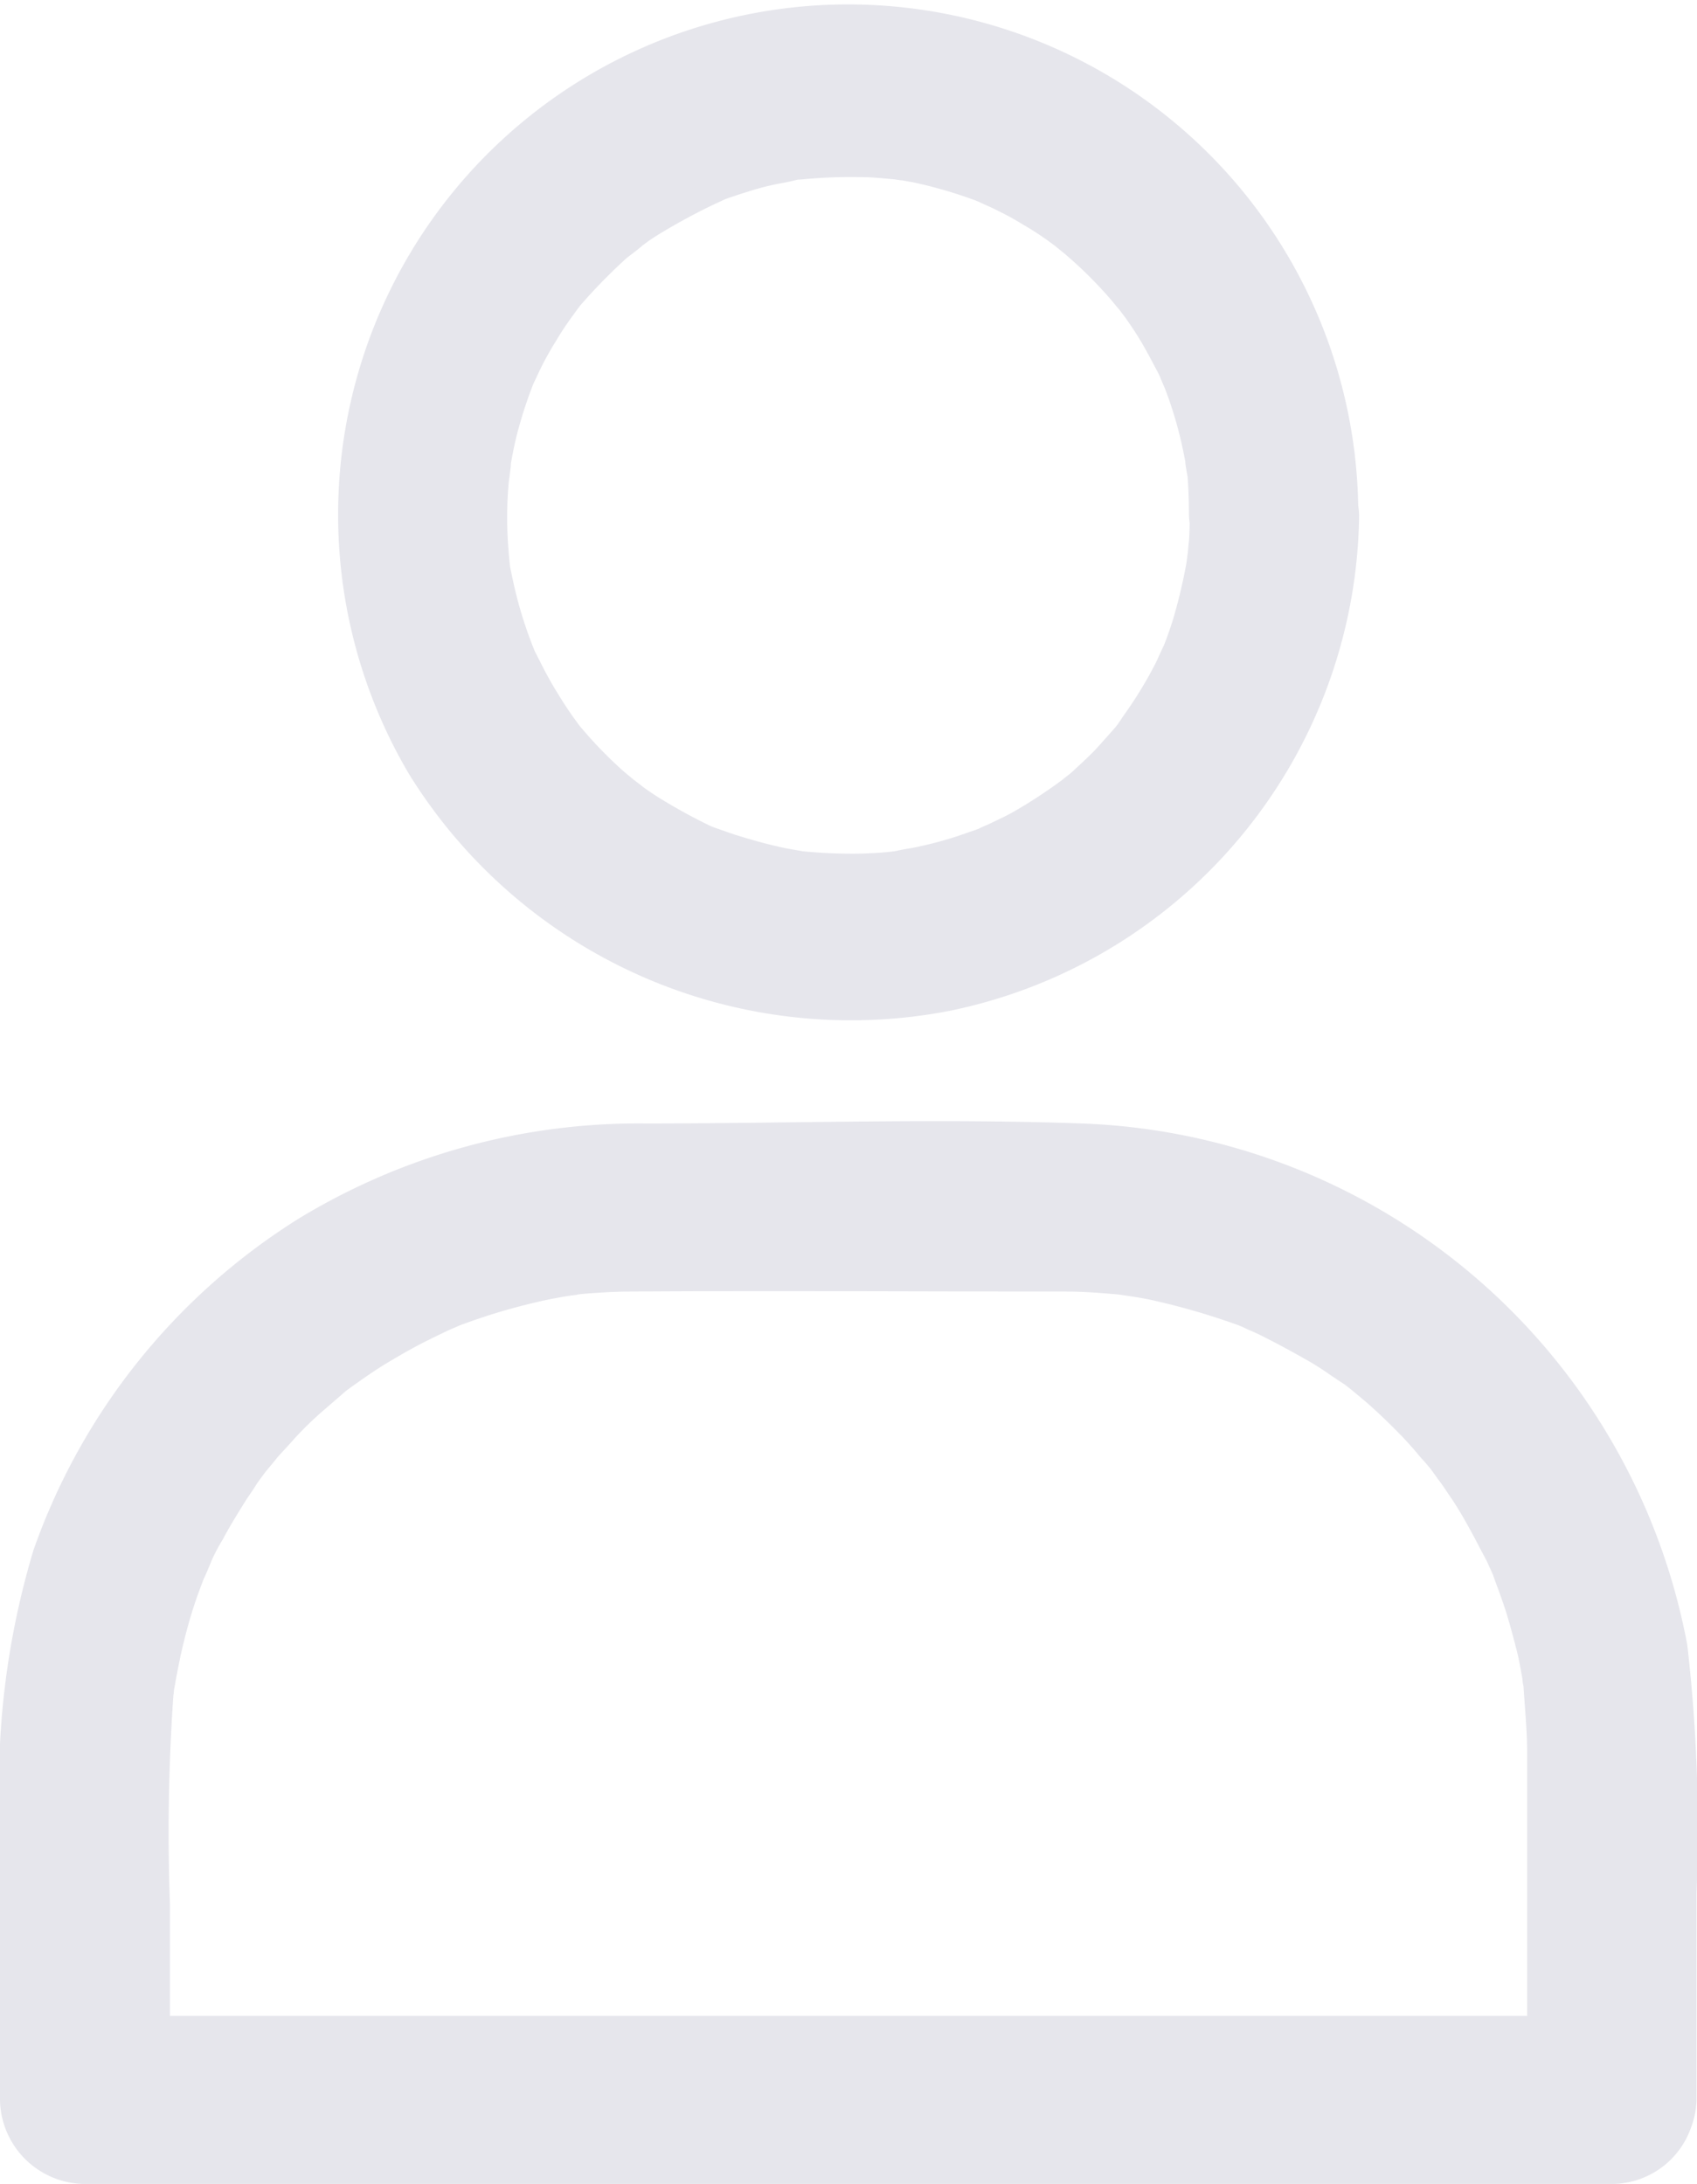 <svg xmlns="http://www.w3.org/2000/svg" width="14.199" height="18.274" viewBox="0 0 14.199 18.274">
  <g id="icon-user" transform="translate(-1364.9 -87.826)">
    <path id="Path" d="M7.125,4.132c0,.092,0,.189-.012.281,0,.04-.032.237-.012.116a4.586,4.586,0,0,1-.126.53c-.028.084-.057.169-.093.253.045-.108-.032.064-.049.1a3.48,3.48,0,0,1-.276.454L6.5,5.951c.069-.092,0,0-.02.024-.053.06-.106.12-.158.177s-.126.125-.191.185a.661.661,0,0,1-.081.068c-.008.008-.146.116-.045.036a4.28,4.28,0,0,1-.4.261c-.069.04-.142.072-.215.108-.028.012-.138.06-.028.016-.049.02-.1.04-.15.056a3.2,3.2,0,0,1-.475.133c-.037.008-.073.012-.11.02-.174.036.077-.008-.032.008s-.207.02-.308.024a4.354,4.354,0,0,1-.511-.02c-.122-.012-.028,0,0,0l-.138-.024q-.146-.03-.292-.072c-.069-.02-.138-.04-.207-.064L3,6.838c-.1-.036.126.064-.028-.012a4.808,4.808,0,0,1-.446-.245,2.374,2.374,0,0,1-.195-.137c.093.068,0,0-.024-.02s-.069-.056-.1-.084a3.689,3.689,0,0,1-.349-.361c-.02-.02-.089-.116-.02-.024l-.061-.084c-.045-.064-.089-.133-.13-.2s-.081-.137-.118-.209l-.061-.12a.566.566,0,0,1-.032-.072c.02.052.024.06.008.02a3.614,3.614,0,0,1-.15-.462c-.02-.08-.037-.161-.053-.241-.024-.116-.008-.028,0,0-.008-.056-.012-.112-.016-.165a3.353,3.353,0,0,1,0-.534c0-.036.037-.265.012-.145.016-.088.032-.181.053-.269a3.809,3.809,0,0,1,.146-.462c.061-.161-.032.064.012-.028.02-.04.037-.08.057-.12a2.623,2.623,0,0,1,.13-.233,2.6,2.6,0,0,1,.146-.221l.061-.084c-.065.088-.012.016,0,0a4.693,4.693,0,0,1,.369-.382.661.661,0,0,1,.081-.068s.13-.1.061-.052.069-.048.065-.048c.028-.02.057-.04.089-.06a5.264,5.264,0,0,1,.467-.257c.1-.052.028-.012,0,0L3.1,1.4c.077-.028.154-.052.231-.076a2.316,2.316,0,0,1,.239-.06c.045-.008.089-.016.134-.028.13-.028-.089,0,.061-.008a4.354,4.354,0,0,1,.511-.02c.085,0,.17.008.256.016.032,0,.154.024.032,0,.053.008.11.02.162.028a3.921,3.921,0,0,1,.552.161c.028.012.138.06.028.012.049.024.1.044.146.068a2.667,2.667,0,0,1,.235.129,2.636,2.636,0,0,1,.223.145s.134.1.065.048c-.053-.04.069.056.081.068a3.623,3.623,0,0,1,.394.394s.106.129.053.06c-.041-.052.053.072.065.088.057.08.11.161.158.245s.085.157.126.233c.016.032.028.064.045.1-.053-.116.012.028.02.052a3.446,3.446,0,0,1,.162.574c.008.036.012.072.02.108-.024-.129,0,.032.008.06.008.108.012.221.012.333a.609.609,0,0,0,1.217,0A4.168,4.168,0,1,0,.58,6.252,4.247,4.247,0,0,0,5,8.184,4.185,4.185,0,0,0,8.343,4.136a.609.609,0,0,0-1.217,0Z" transform="translate(1367.829 88)" fill="#e6e6ec" stroke="#e6e6ec" stroke-linejoin="round" stroke-miterlimit="10" stroke-width="0.2"/>
    <path id="Path-2" data-name="Path" d="M13.388,7.487H.613l.609.6V6.455a16.7,16.7,0,0,1,.032-1.8c.008-.072,0,.016,0,.024,0-.036.012-.072.016-.108.012-.064.024-.125.037-.189.028-.133.061-.261.1-.39s.081-.237.126-.353c-.045.116.037-.076.045-.1a1.663,1.663,0,0,1,.1-.189c.057-.108.122-.213.187-.317.032-.052.069-.1.1-.153l.061-.084c.008-.008.073-.1.032-.044s.069-.08.085-.1c.045-.052.093-.1.142-.157a3.026,3.026,0,0,1,.284-.273c.045-.04.093-.08.138-.12.028-.024.053-.044.081-.064-.008,0-.073.056-.02.016.106-.076.215-.153.329-.221s.227-.133.349-.193c.057-.028.114-.056.166-.08.024-.012.049-.02.073-.032.065-.028-.081.028.028-.012a5.232,5.232,0,0,1,.779-.225c.065-.012.126-.024.191-.032s-.016,0-.024,0l.11-.012c.142-.012.28-.02.422-.02,1.161-.008,2.317,0,3.478,0h.142c.13,0,.264.008.394.02.037,0,.2.024.085.008.081.012.162.024.243.04a6.01,6.01,0,0,1,.755.217c.11.04.028.008,0,0a1.043,1.043,0,0,1,.1.044c.049.02.1.044.146.068.126.064.252.133.369.2s.207.137.308.2c.02.012.089.072,0,0l.061.048c.061.052.122.1.179.153.089.08.179.169.264.257.041.044.081.088.122.137a.7.7,0,0,0,.053.06s.1.12.053.06.012.016.016.024l.061.084c.037.048.069.1.106.153.073.108.138.225.2.341.032.06.065.125.1.189.012.024.077.173.057.12s.008.02.008.028c.012.032.024.068.037.1.024.068.049.137.069.2.037.12.069.241.1.365.016.072.028.141.041.213,0,.028.008.052.012.08.016.1-.012-.145,0,.032s.028.345.028.522V8.093a.609.609,0,0,0,1.217,0V6.358A13.387,13.387,0,0,0,13.919,4.3,5.248,5.248,0,0,0,8.948.021c-1.213-.044-2.435,0-3.648,0A5.37,5.37,0,0,0,2.455.8,5.265,5.265,0,0,0,.276,3.519,6.7,6.7,0,0,0,0,5.788V8.093a.615.615,0,0,0,.609.6H13.384a.6.6,0,1,0,0-1.209Z" transform="translate(1365 97.304)" fill="#e6e6ec" stroke="#e6e6ec" stroke-linejoin="round" stroke-miterlimit="10" stroke-width="0.2"/>
  </g>
</svg>
